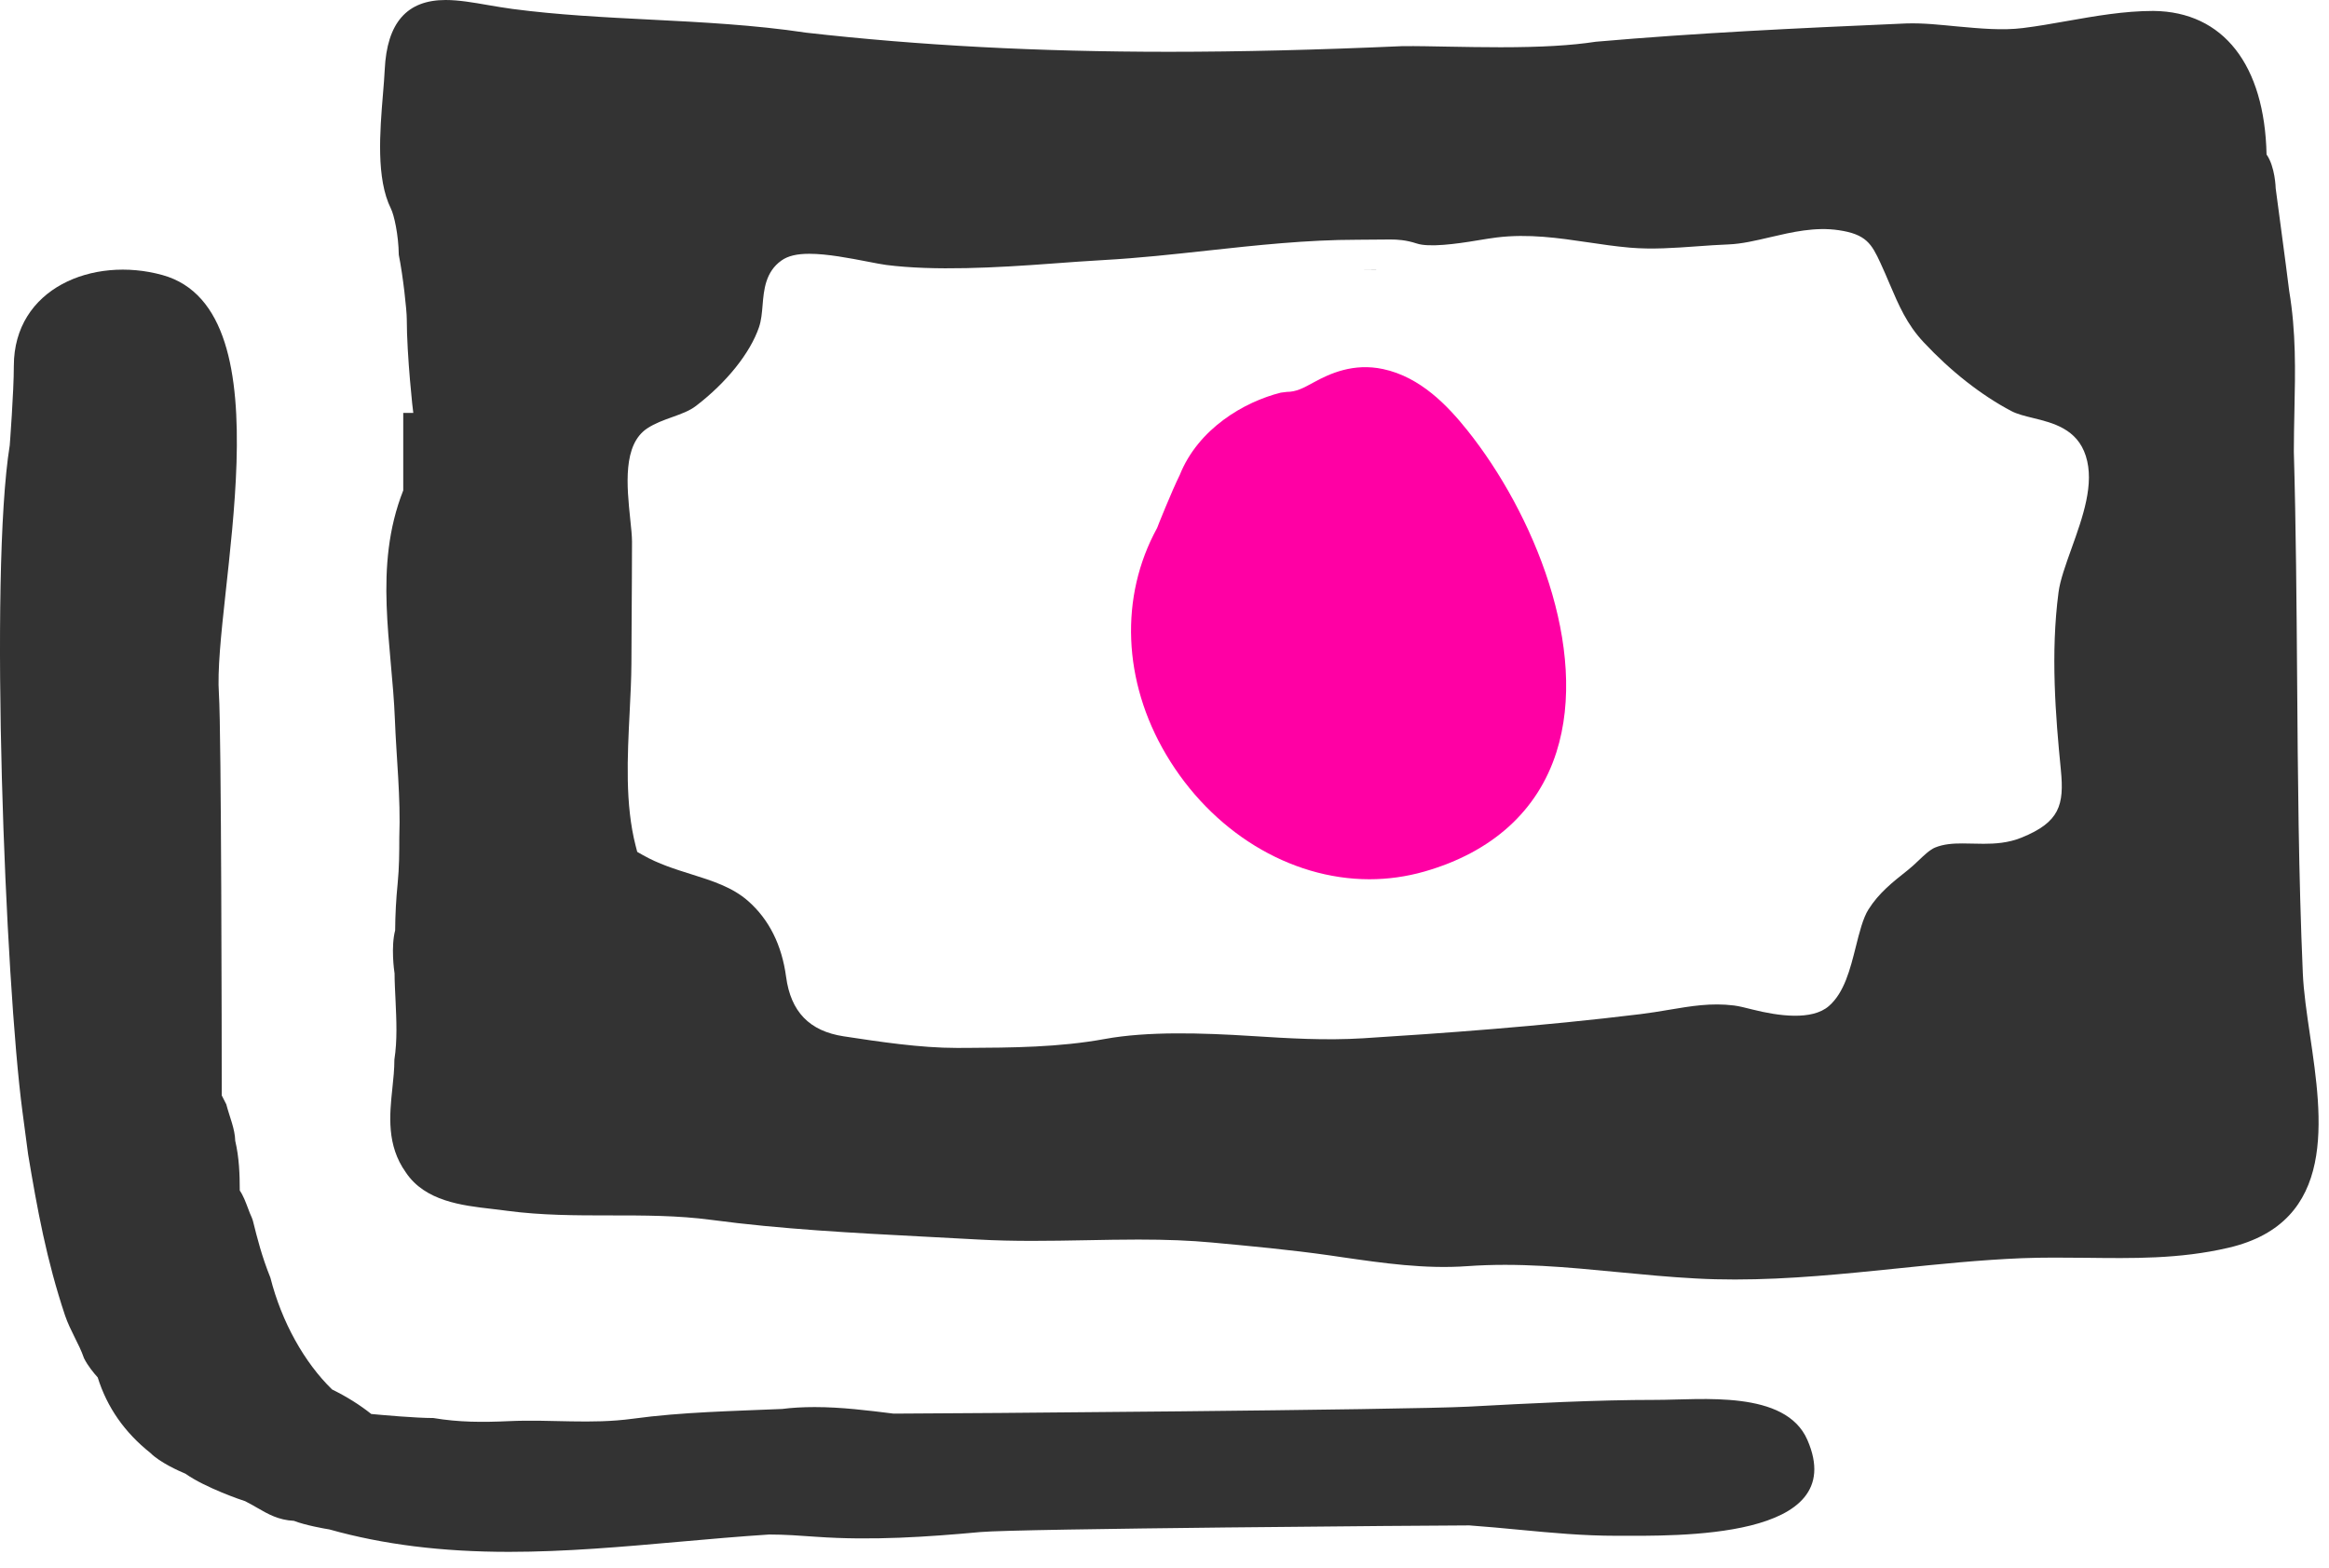 <?xml version="1.0" encoding="UTF-8"?> <svg xmlns="http://www.w3.org/2000/svg" width="101" height="68" viewBox="0 0 101 68" fill="none"> <path d="M59.699 11.702L58.87 11.709C59.067 11.709 59.461 11.709 59.657 11.709C59.672 11.708 59.685 11.702 59.699 11.702Z" fill="#333333"></path> <path d="M59.975 16.003C58.692 15.73 57.669 16.198 56.972 16.58C56.495 16.843 56.206 16.991 55.804 16.994L55.545 17.026C53.956 17.422 51.96 18.591 51.16 20.6C50.828 21.264 50.175 22.889 50.18 22.895C48.545 25.871 48.69 29.542 50.565 32.713C52.538 36.052 55.919 38.126 59.387 38.127C59.387 38.127 59.387 38.127 59.389 38.127C60.19 38.127 60.992 38.015 61.77 37.793C64.706 36.953 66.684 35.165 67.495 32.621C68.928 28.127 66.494 22.231 63.627 18.652C62.784 17.601 61.606 16.349 59.975 16.003Z" fill="#FF00A4"></path> <path d="M100.177 44.894C100.034 43.923 99.899 43.007 99.864 42.193C99.681 37.97 99.648 33.635 99.618 29.444C99.593 26.202 99.569 22.85 99.475 19.581C99.475 18.989 99.489 18.409 99.5 17.836C99.538 16.074 99.574 14.41 99.273 12.612C99.174 11.813 99.074 11.065 98.974 10.316C98.877 9.589 98.78 8.861 98.688 8.167C98.688 8.154 98.666 7.231 98.292 6.699C98.209 2.826 96.428 0.505 93.385 0.474C92.118 0.474 90.856 0.697 89.637 0.912C88.996 1.025 88.357 1.139 87.719 1.217C86.841 1.326 85.906 1.24 84.894 1.148C84.178 1.082 83.428 0.991 82.656 1.017C77.742 1.231 73.634 1.425 69.203 1.81C68.146 1.973 66.833 2.049 65.073 2.049C64.312 2.049 63.551 2.036 62.817 2.023C62.127 2.011 61.461 1.994 60.813 2.001C57.1 2.165 53.79 2.246 50.694 2.246C45.02 2.246 39.866 1.973 34.962 1.417C32.707 1.078 30.414 0.963 28.198 0.85C26.229 0.75 24.193 0.648 22.225 0.388C21.867 0.341 21.515 0.279 21.175 0.222C20.519 0.108 19.899 0 19.324 0C17.643 0 16.78 0.988 16.684 3.023C16.67 3.332 16.64 3.69 16.608 4.077C16.473 5.712 16.305 7.747 16.955 9.052C17.089 9.32 17.283 10.182 17.294 11.05C17.481 11.977 17.64 13.467 17.64 13.822C17.64 15.418 17.913 17.904 17.923 17.904H17.487C17.487 19.216 17.487 19.777 17.487 20.368C17.487 20.545 17.487 21.025 17.487 21.266C16.175 24.59 17.001 27.948 17.125 31.198C17.188 32.859 17.381 34.576 17.316 36.308C17.316 36.964 17.313 37.617 17.245 38.309C17.178 38.971 17.141 39.656 17.136 40.345C16.95 41.048 17.089 42.083 17.111 42.212C17.111 42.593 17.137 42.995 17.154 43.404C17.192 44.24 17.234 45.102 17.103 45.95C17.103 46.364 17.06 46.777 17.016 47.188C16.894 48.346 16.757 49.659 17.6 50.84C18.432 52.089 20.038 52.274 21.329 52.422C21.553 52.449 21.773 52.473 21.991 52.504C24.985 52.902 27.936 52.509 30.844 52.897C33.88 53.303 37.03 53.465 40.075 53.624L42.38 53.747C43.968 53.838 45.539 53.808 47.1 53.78C47.857 53.766 48.612 53.751 49.365 53.751C50.607 53.751 51.621 53.792 52.555 53.879C54.232 54.035 55.966 54.195 57.663 54.437L58.223 54.519C59.977 54.773 61.799 55.036 63.631 54.904C65.85 54.746 67.944 54.949 70.179 55.164C71.287 55.27 72.402 55.378 73.536 55.438C74.105 55.47 74.673 55.483 75.24 55.483C77.609 55.483 79.99 55.238 82.293 55.002C84.063 54.819 85.892 54.632 87.681 54.559C88.606 54.523 89.534 54.533 90.457 54.542C92.447 54.563 94.502 54.607 96.647 54.105C101.372 53.001 100.71 48.505 100.177 44.894ZM89.83 23.794C89.578 24.499 89.338 25.163 89.271 25.681C88.922 28.326 89.141 31.046 89.372 33.389C89.522 34.909 89.318 35.653 87.665 36.322C87.087 36.557 86.508 36.589 86.019 36.589L85.102 36.574C84.711 36.574 84.298 36.596 83.917 36.752C83.695 36.844 83.446 37.081 83.206 37.309C83.05 37.458 82.895 37.604 82.74 37.726C82.066 38.259 81.484 38.718 81.03 39.433C80.791 39.808 80.633 40.442 80.48 41.054C80.234 42.03 79.983 43.041 79.311 43.626C78.583 44.258 77.14 44.063 75.996 43.775C75.694 43.699 75.417 43.628 75.198 43.601C74.206 43.477 73.326 43.628 72.364 43.79C71.969 43.857 71.567 43.923 71.147 43.975C66.823 44.506 62.443 44.814 59.112 45.023C57.465 45.125 55.855 45.024 54.308 44.926C52.095 44.785 49.758 44.717 47.914 45.053C45.92 45.418 43.882 45.43 41.912 45.44L41.49 45.441C39.899 45.441 38.14 45.174 36.588 44.938C35.099 44.711 34.292 43.87 34.09 42.358C33.905 40.98 33.353 39.875 32.449 39.076C31.767 38.472 30.895 38.198 29.973 37.908C29.275 37.689 28.552 37.462 27.877 37.078L27.634 36.94L27.564 36.67C27.104 34.871 27.207 32.839 27.306 30.872C27.343 30.146 27.378 29.436 27.382 28.768L27.392 26.847C27.399 25.728 27.407 24.609 27.408 23.49C27.408 23.24 27.372 22.9 27.332 22.523C27.183 21.079 26.996 19.28 28.073 18.572C28.408 18.353 28.785 18.218 29.148 18.088C29.532 17.95 29.897 17.82 30.178 17.605C31.509 16.587 32.533 15.309 32.916 14.186C33.015 13.893 33.043 13.569 33.071 13.228C33.124 12.587 33.19 11.786 33.894 11.293C34.174 11.096 34.556 11.005 35.097 11.005C35.874 11.005 36.852 11.195 37.639 11.347C37.965 11.41 38.246 11.465 38.439 11.49C40.525 11.754 43.174 11.612 45.632 11.428C46.384 11.372 47.136 11.317 47.885 11.275C49.373 11.192 50.888 11.027 52.353 10.867C54.479 10.636 56.676 10.396 58.871 10.396L60.297 10.385C60.6 10.385 60.974 10.406 61.436 10.558C61.963 10.736 63.13 10.582 64.06 10.426C64.368 10.375 64.655 10.328 64.905 10.297C66.29 10.128 67.599 10.321 68.86 10.507C69.453 10.595 70.055 10.684 70.682 10.739C71.652 10.822 72.618 10.751 73.583 10.682C74.045 10.649 74.507 10.615 74.969 10.598C75.535 10.575 76.128 10.435 76.757 10.288C77.709 10.065 78.719 9.83 79.737 9.982C80.922 10.156 81.161 10.566 81.548 11.403C81.691 11.71 81.817 12.007 81.94 12.297C82.344 13.244 82.693 14.063 83.419 14.838C84.599 16.1 85.914 17.133 87.221 17.823C87.478 17.959 87.816 18.04 88.173 18.128C89.022 18.336 90.079 18.594 90.454 19.772C90.839 20.982 90.326 22.412 89.83 23.794Z" fill="#333333"></path> <path d="M71.834 60.703C69.185 60.703 66.388 60.851 63.684 60.996C60.923 61.141 41.433 61.294 38.751 61.299C37.636 61.16 36.484 61.015 35.33 61.015C34.81 61.015 34.331 61.043 33.918 61.097C31.78 61.19 29.574 61.229 27.451 61.519C25.61 61.771 23.933 61.54 22.066 61.625C20.934 61.677 19.909 61.677 18.793 61.49C18.029 61.49 16.616 61.363 16.101 61.315C15.593 60.912 15.035 60.563 14.402 60.252C13.196 59.082 12.208 57.309 11.727 55.407C11.349 54.465 11.164 53.721 10.967 52.934L10.92 52.8C10.863 52.687 10.808 52.534 10.751 52.383C10.648 52.113 10.546 51.837 10.398 51.626C10.396 50.927 10.374 50.206 10.201 49.469C10.189 48.948 9.962 48.454 9.813 47.886L9.616 47.5V47.189C9.616 45.654 9.601 31.635 9.494 30.097C9.213 26.042 12.629 13.467 7.038 11.925C4.028 11.096 0.602 12.501 0.6 15.868C0.6 17.001 0.422 19.306 0.423 19.306C-0.478 24.889 0.23 42.604 0.973 48.198L1.219 50.053C1.62 52.451 2.017 54.633 2.82 57.04C2.929 57.364 3.089 57.69 3.25 58.014C3.384 58.28 3.519 58.545 3.644 58.898C3.813 59.238 4.081 59.556 4.237 59.728C4.644 61.03 5.407 62.117 6.522 63.004C6.941 63.421 7.749 63.782 8.041 63.904C8.91 64.518 10.525 65.067 10.627 65.094C10.825 65.194 10.997 65.292 11.157 65.385C11.628 65.657 12.076 65.915 12.746 65.948C13.238 66.14 14.079 66.289 14.286 66.321C16.612 66.975 19.159 67.293 22.073 67.293C24.538 67.293 27.029 67.071 29.439 66.857C30.759 66.741 32.077 66.623 33.356 66.541C34.03 66.541 34.703 66.59 35.377 66.638C37.808 66.813 40.235 66.644 42.518 66.434C44.109 66.287 62.247 66.148 63.72 66.146C64.464 66.2 65.177 66.267 65.879 66.334C67.304 66.469 68.65 66.596 70.095 66.596C72.683 66.596 80.281 66.793 78.378 62.436C77.428 60.257 73.769 60.703 71.834 60.703Z" fill="#333333"></path> </svg> 